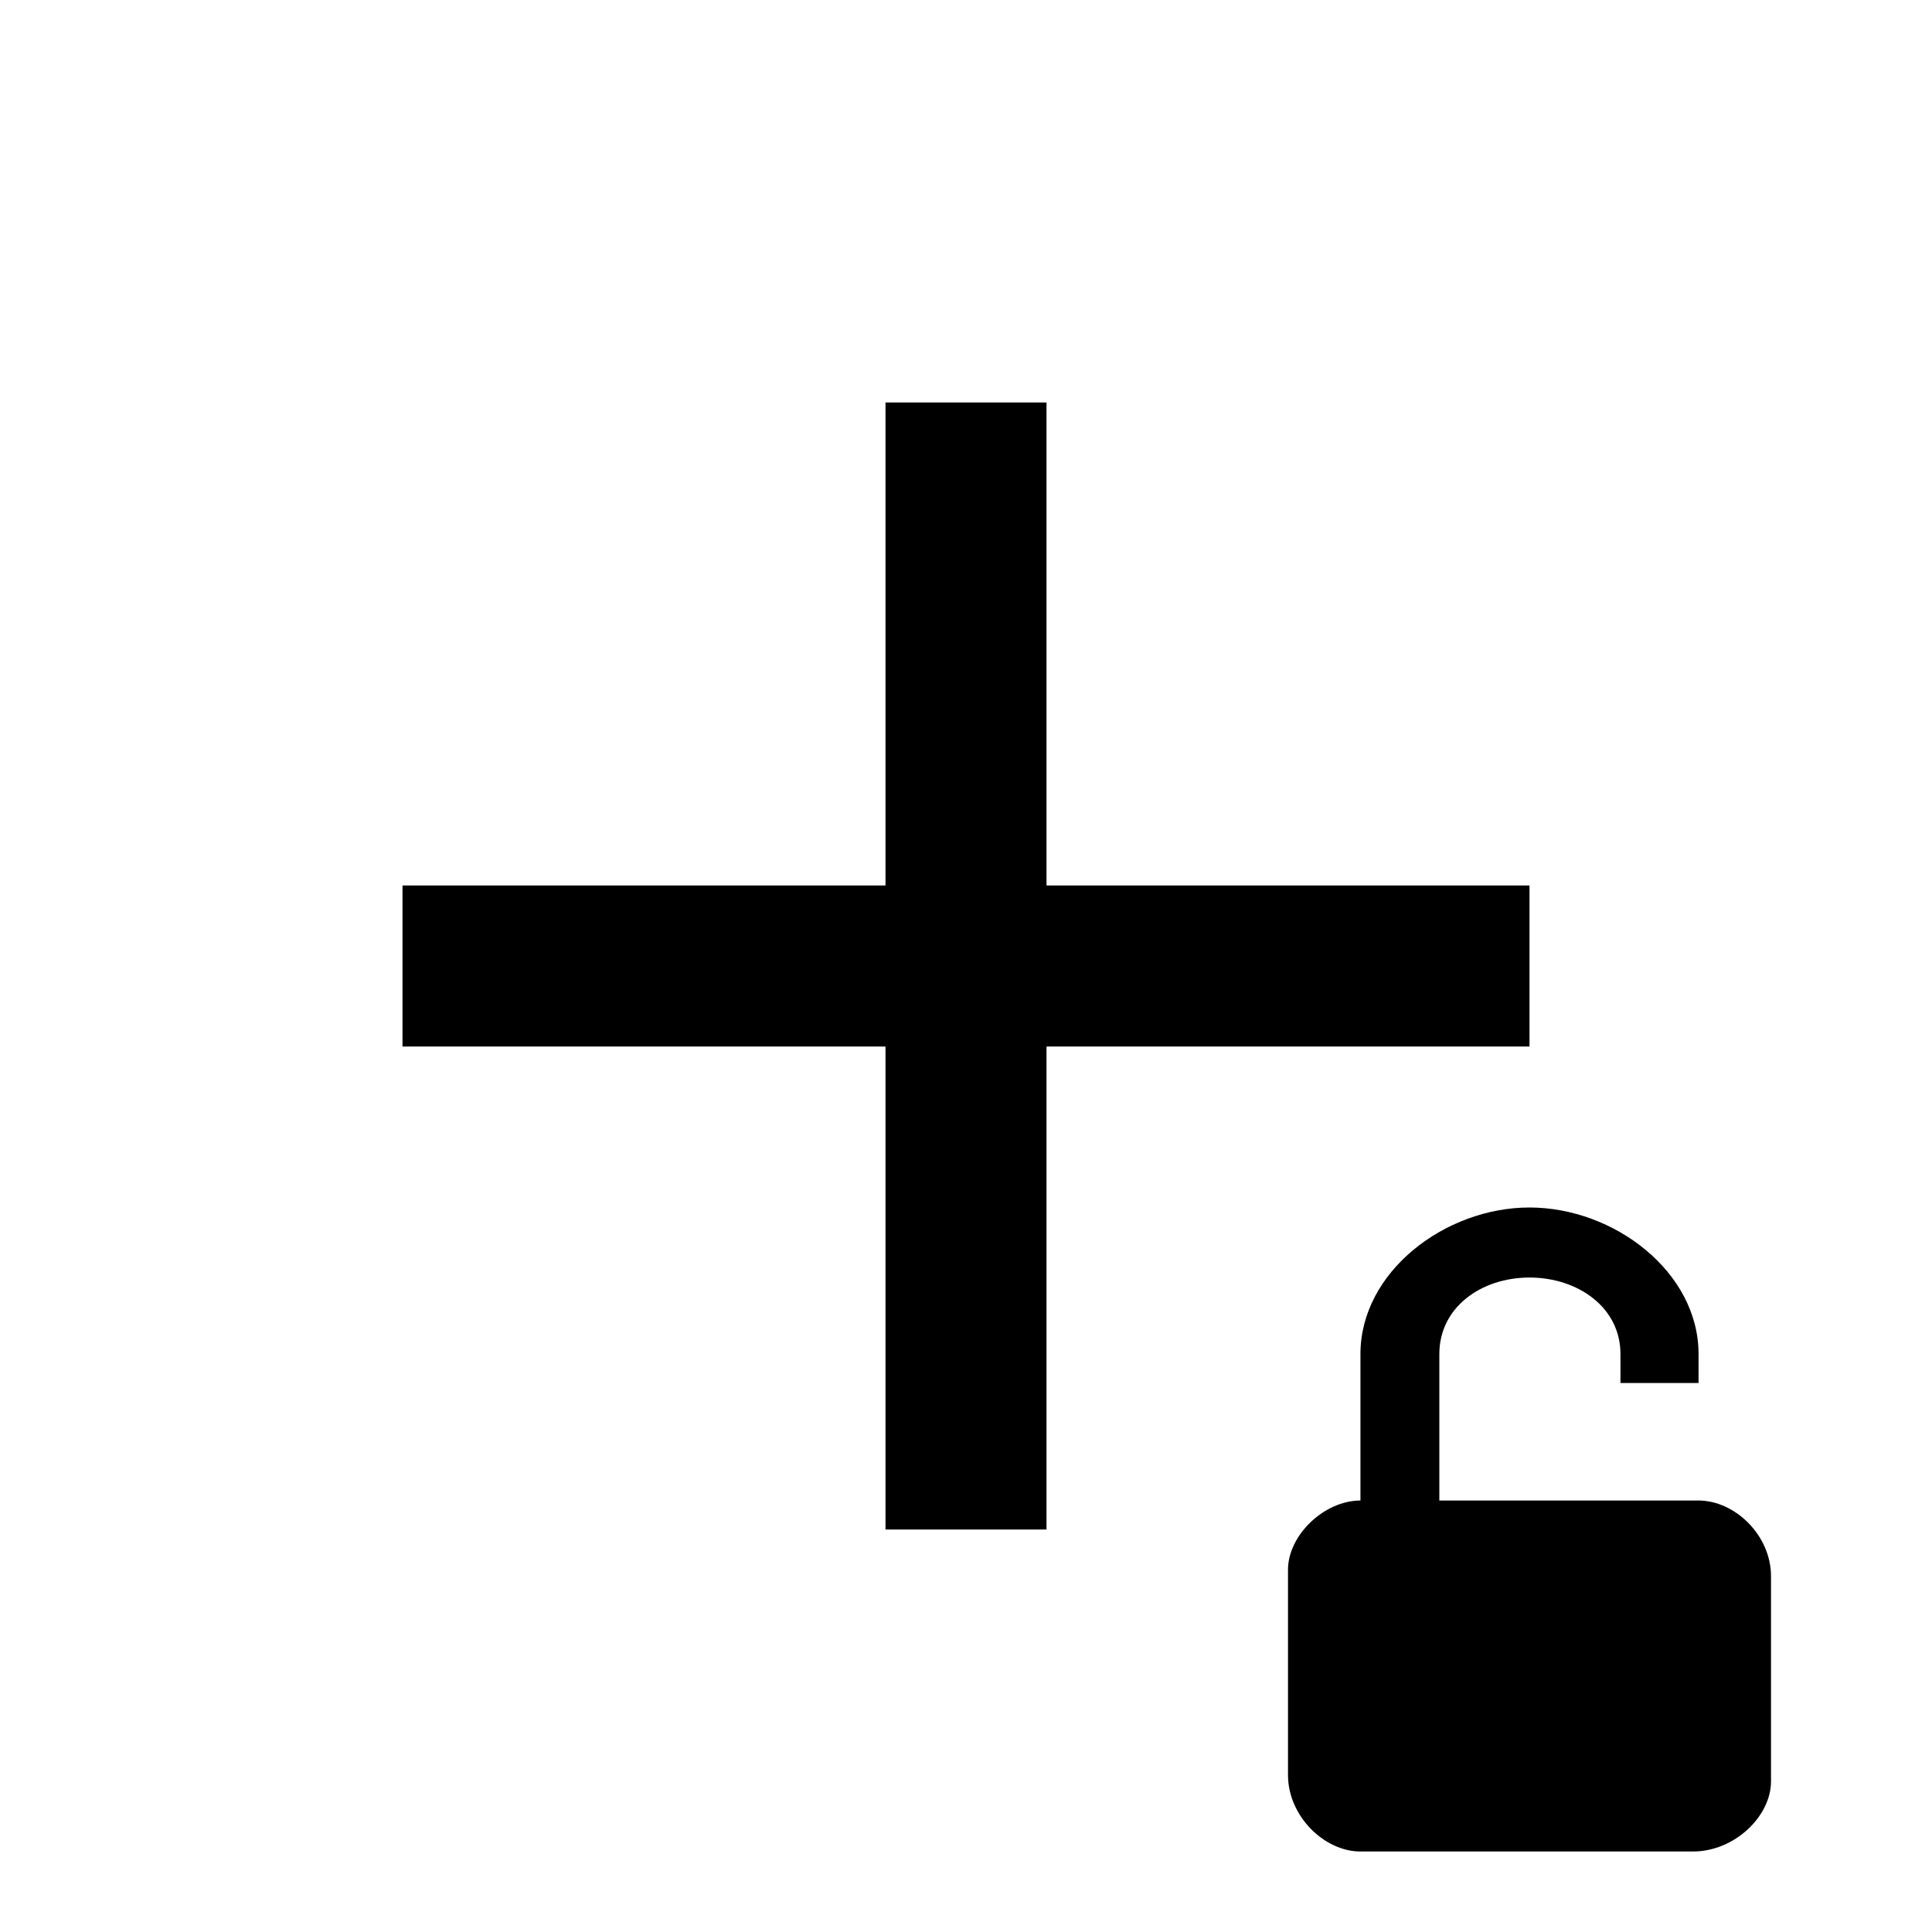 <svg fill="currentColor" xmlns="http://www.w3.org/2000/svg" id="mdi-plus-lock-open" viewBox="0 0 24 24"><path d="M11 5V11H5V13H11V19H13V13H19V11H13V5H11M19 15C17.95 15 16.9 15.8 16.9 16.82V18.64C16.45 18.64 16 19.07 16 19.5V22.05C16 22.56 16.45 23 16.9 23H21.03C21.55 23 22 22.56 22 22.13V19.58C22 19.07 21.55 18.64 21.1 18.64H17.88V16.82C17.88 16.24 18.4 15.87 19 15.87S20.13 16.24 20.13 16.82V17.18H21.1V16.82C21.1 15.8 20.05 15 19 15Z" /></svg>